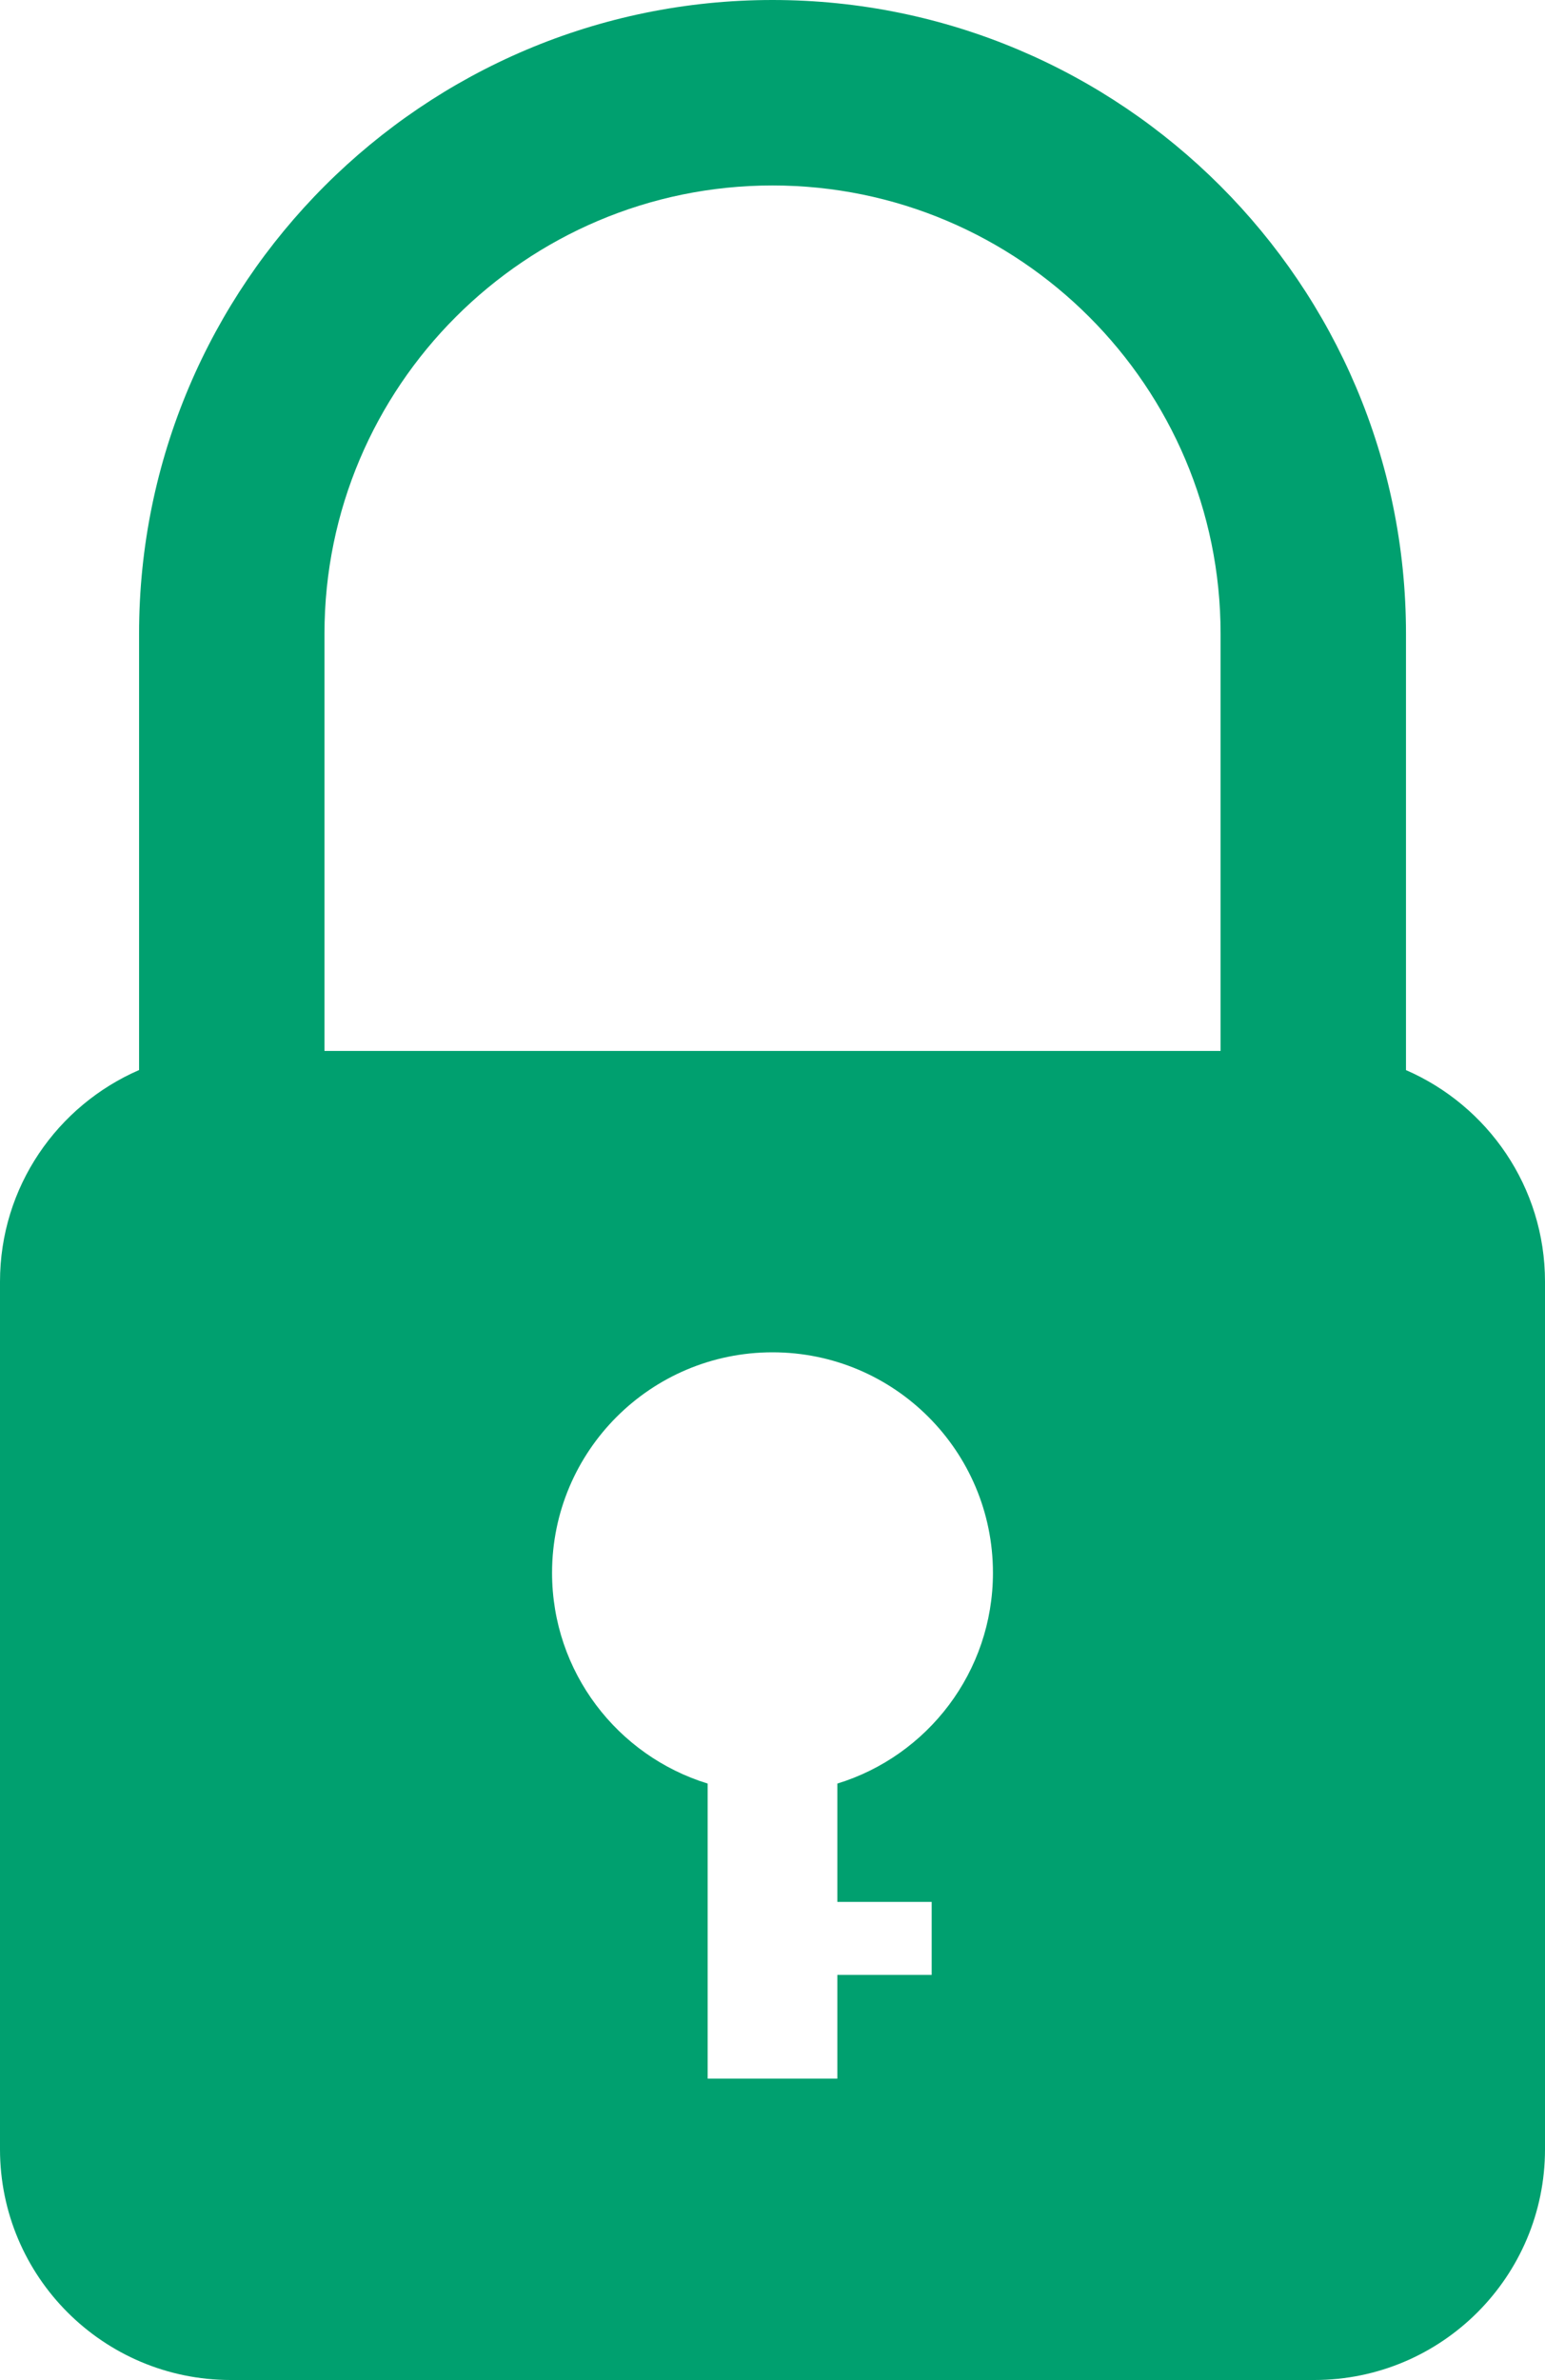 <?xml version="1.0" encoding="utf-8"?>
<!-- Generator: Adobe Illustrator 27.4.1, SVG Export Plug-In . SVG Version: 6.00 Build 0)  -->
<svg version="1.1" id="レイヤー_1" xmlns="http://www.w3.org/2000/svg" xmlns:xlink="http://www.w3.org/1999/xlink" x="0px"
	 y="0px" viewBox="0 0 25.974 40" style="enable-background:new 0 0 25.974 40;" xml:space="preserve">
<style type="text/css">
	.st0{fill:#00A06F;}
</style>
<g>
	<g>
		<path class="st0" d="M23.637,17.985V10.65C23.637,4.777,18.859,0,12.987,0S2.338,4.777,2.338,10.649v7.335
			C0.963,18.581,0,19.947,0,21.541v14.58C0,38.263,1.737,40,3.879,40h18.216c2.142,0,3.879-1.737,3.879-3.879v-14.58
			C25.974,19.948,25.011,18.582,23.637,17.985z M12.987,3.117c4.154,0,7.533,3.379,7.533,7.533v7.013H5.455V10.65
			C5.455,6.496,8.833,3.117,12.987,3.117z M15.663,31.965v1.226h-1.586v1.744h-2.18v-4.959c-1.515-0.466-2.616-1.875-2.616-3.542
			c0-2.047,1.659-3.706,3.706-3.706s3.706,1.659,3.706,3.706c0,1.667-1.101,3.077-2.616,3.542v1.989
			C14.077,31.965,15.663,31.965,15.663,31.965z"/>
	</g>
</g>
</svg>
